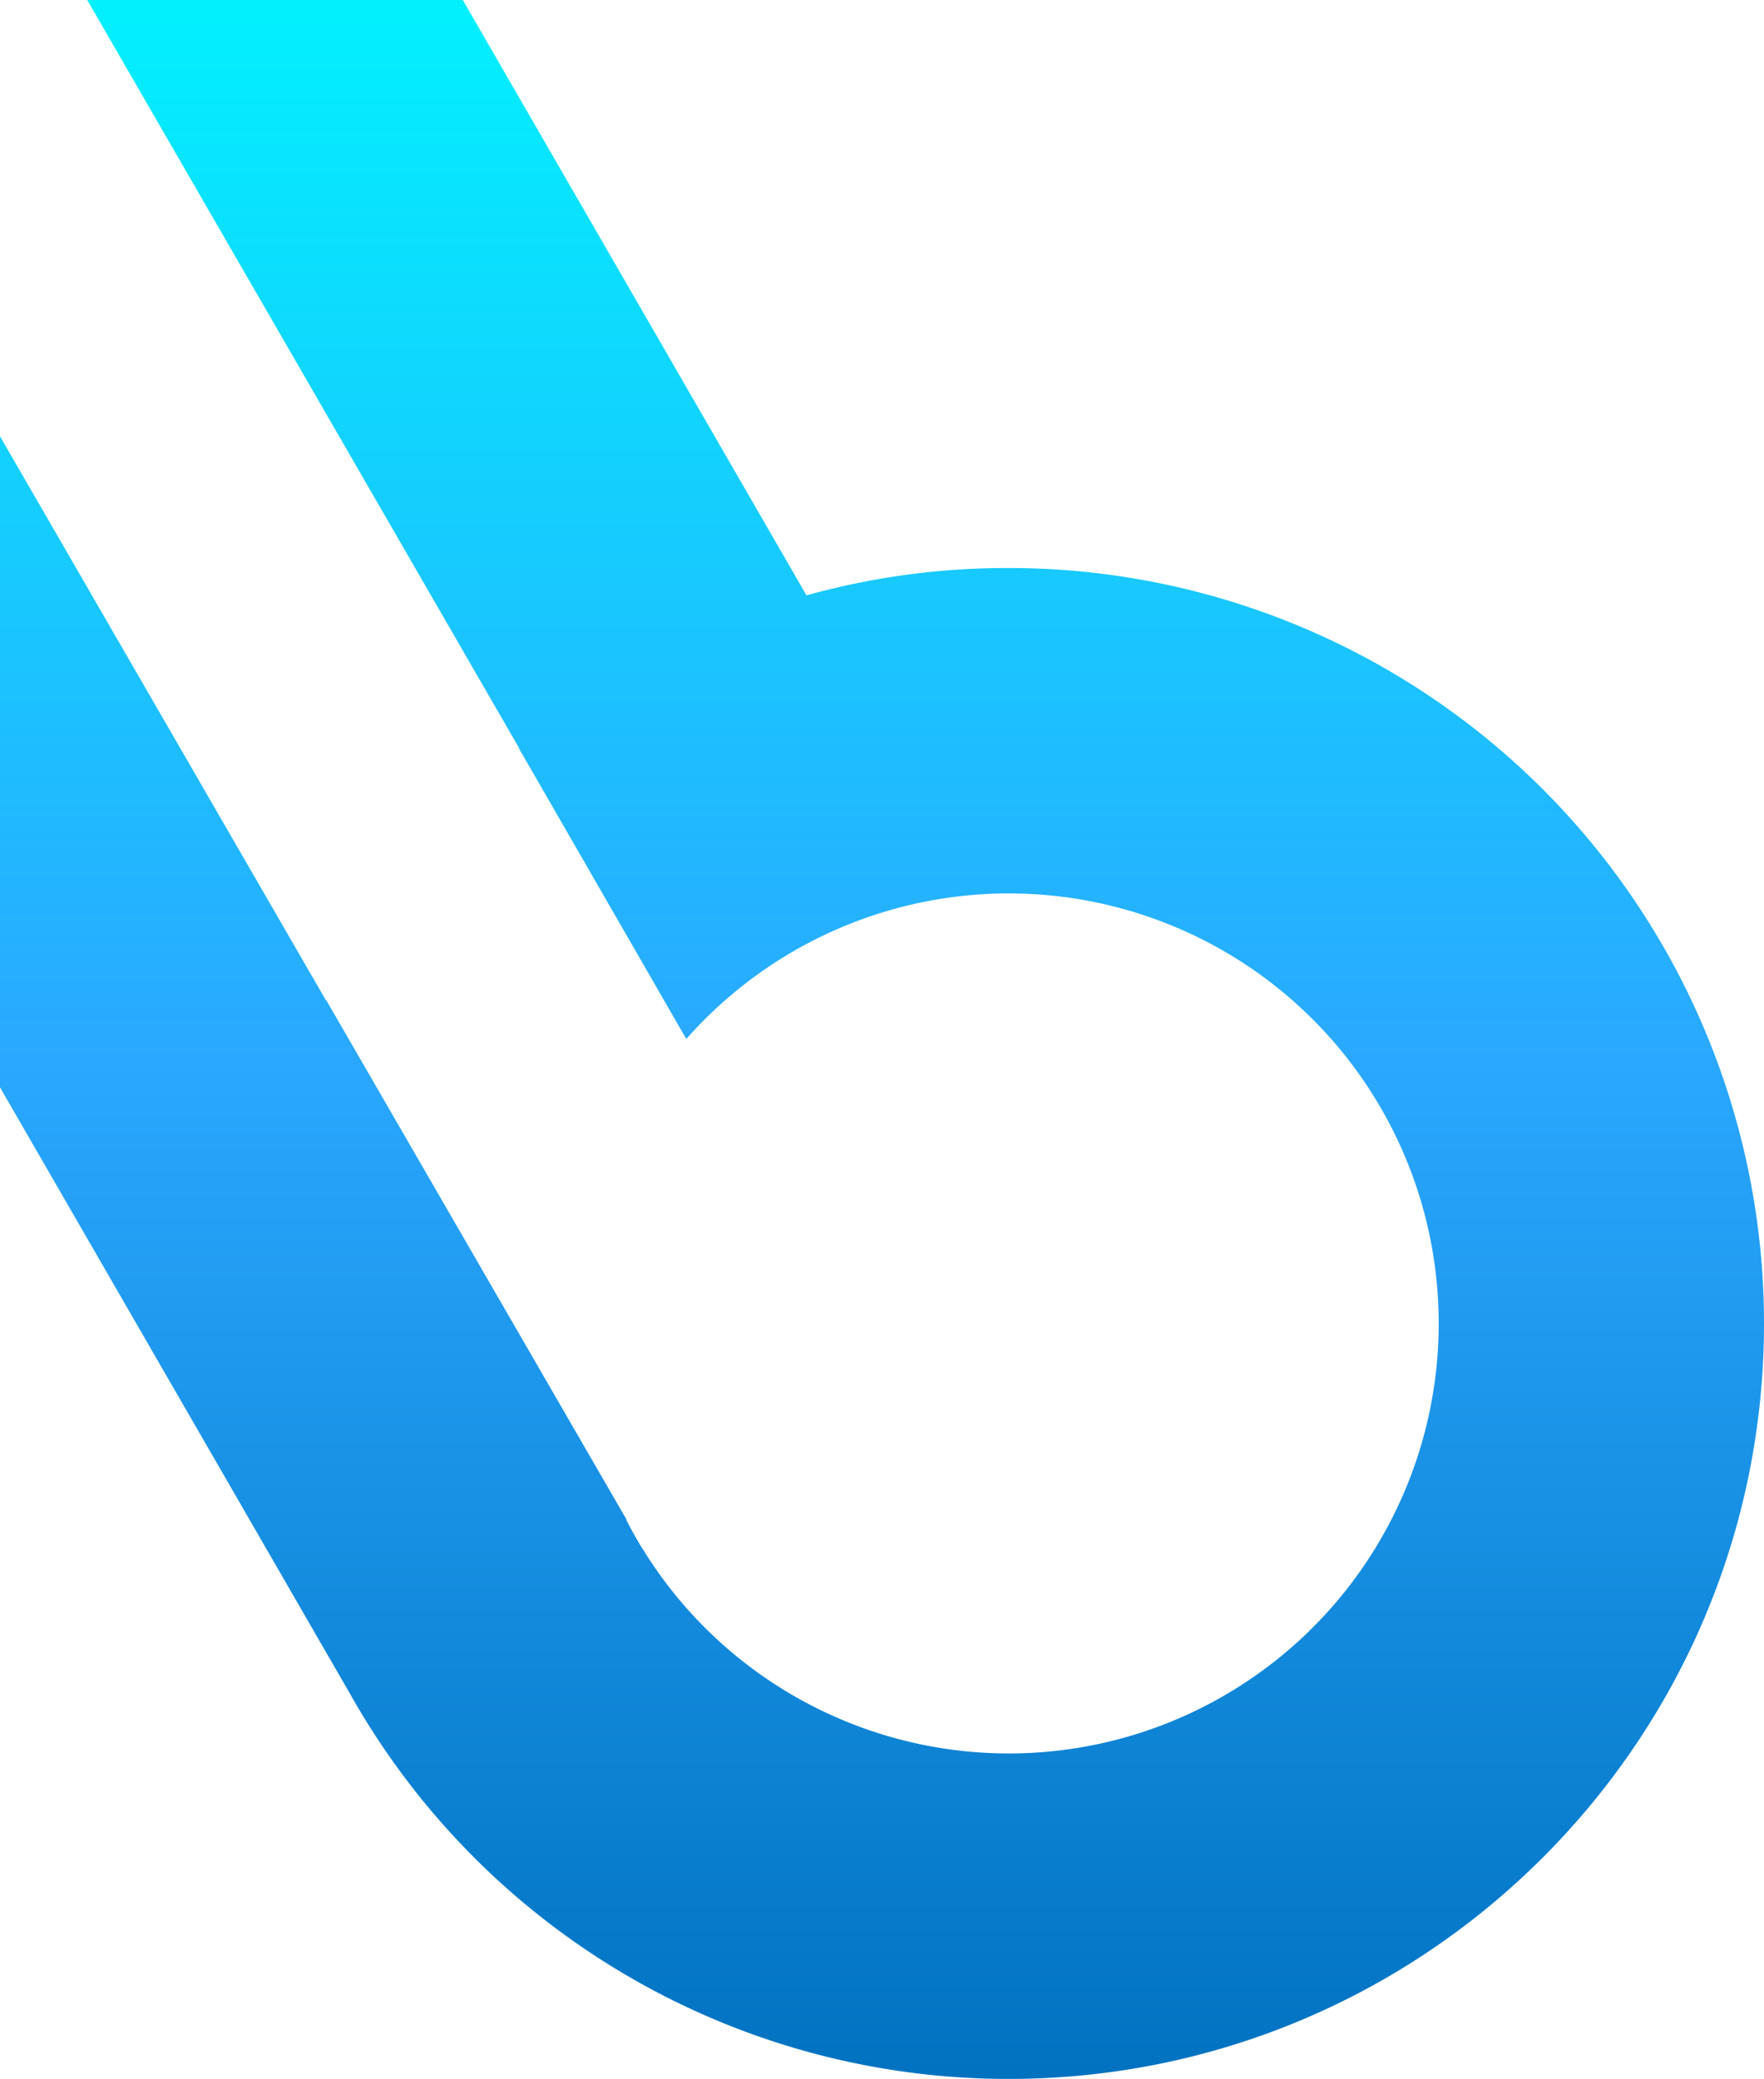 <svg xmlns="http://www.w3.org/2000/svg" xmlns:xlink="http://www.w3.org/1999/xlink" width="400" height="471.344" viewBox="0 0 400 471.344">
  <defs>
    <linearGradient id="linear-gradient" x1="0.5" y1="1" x2="0.5" gradientUnits="objectBoundingBox">
      <stop offset="0" stop-color="#0071bf"/>
      <stop offset="0.49" stop-color="#2aa8ff"/>
      <stop offset="1" stop-color="#01f1fe"/>
    </linearGradient>
  </defs>
  <path id="Path_6692" data-name="Path 6692" d="M311.914,323.453a169.739,169.739,0,0,0-45.758,6.2h0l-77.93-134.984H103.063L201.008,364.3h-.078l37.977,65.938a97.494,97.494,0,1,1-9.375,116.453c-1.508-2.375-2.937-4.844-4.211-7.375v-.172L157.242,421.406v.156L83.281,293.594V441.2L162.8,578.953h0A171.215,171.215,0,0,0,312,666.016c94.531,0,171.281-76.656,171.281-171.281A171.264,171.264,0,0,0,312,323.453Z" transform="translate(-83.281 -194.672)" fill="url(#linear-gradient)"/>
</svg>
